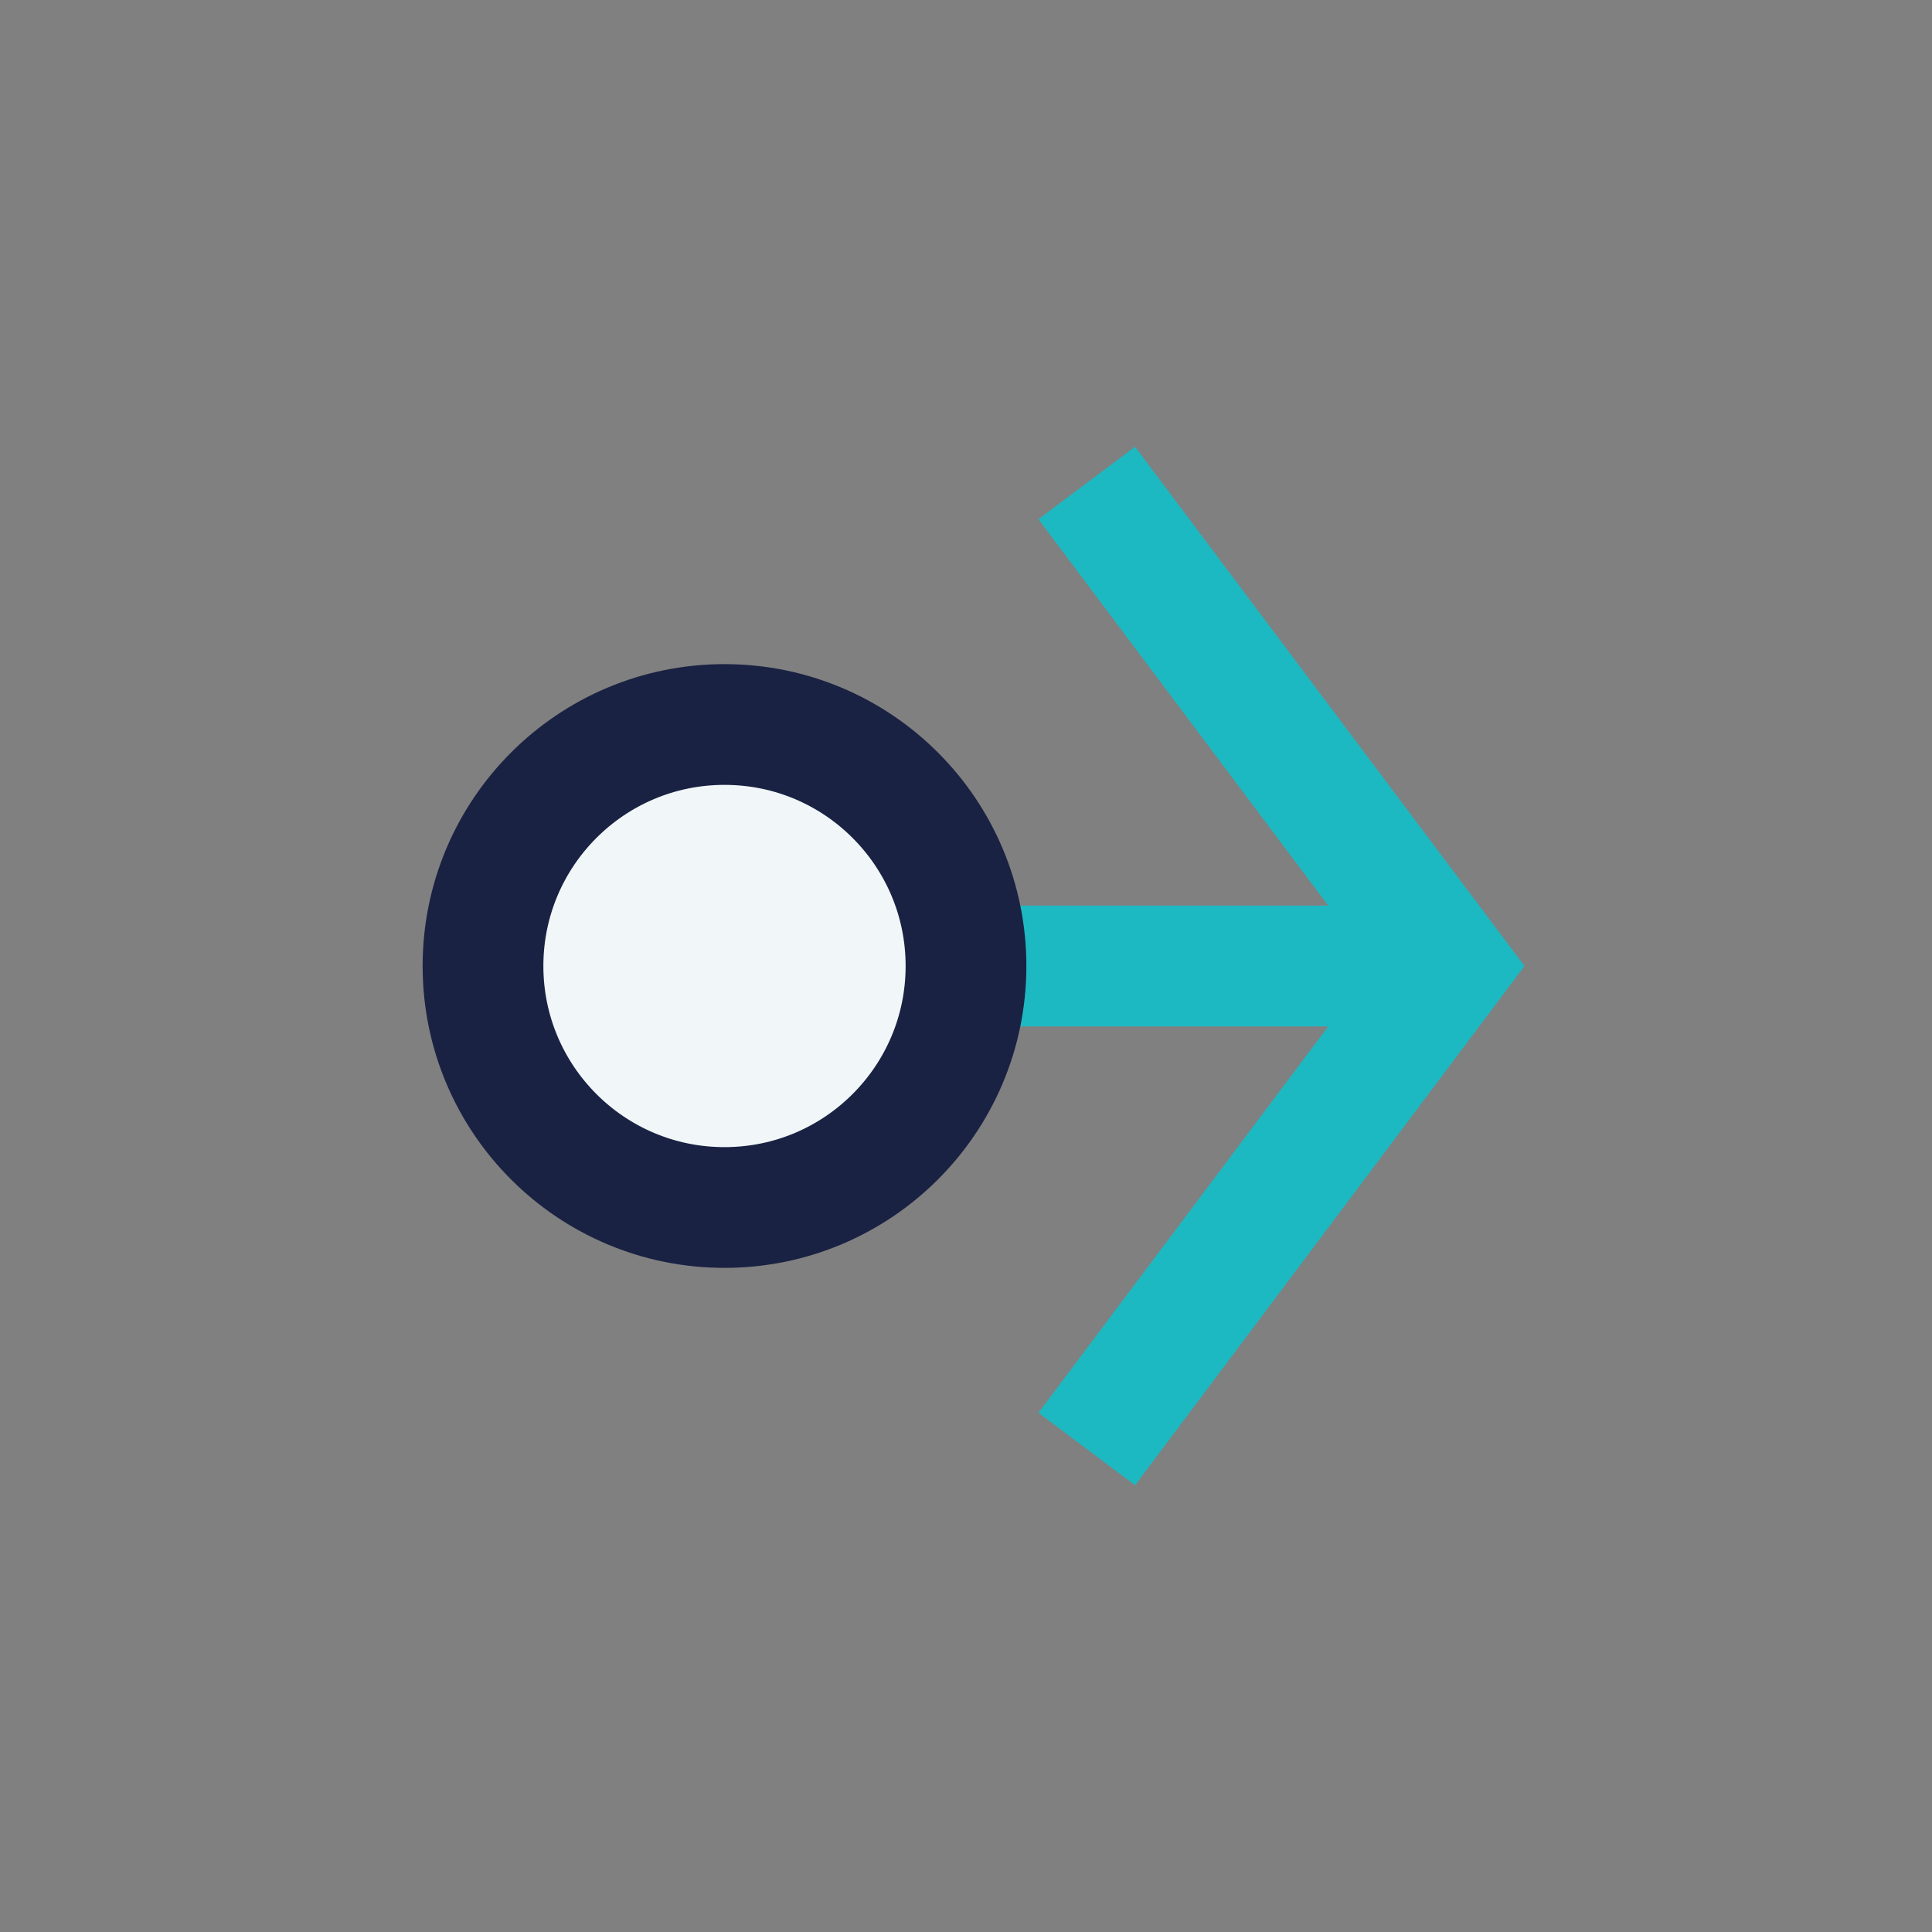 <?xml version="1.0" encoding="UTF-8"?>
<svg xmlns="http://www.w3.org/2000/svg" width="32" height="32" viewBox="0 0 32 32"><rect x="0" y="0" width="32" height="32" fill="#808080" stroke="none"/><path d="M8 16h16M18 8l6 8-6 8" stroke="#1CB9C2" stroke-width="2" fill="none"/><circle cx="12" cy="16" r="4" fill="#F1F6F9" stroke="#1A2243" stroke-width="2"/></svg>